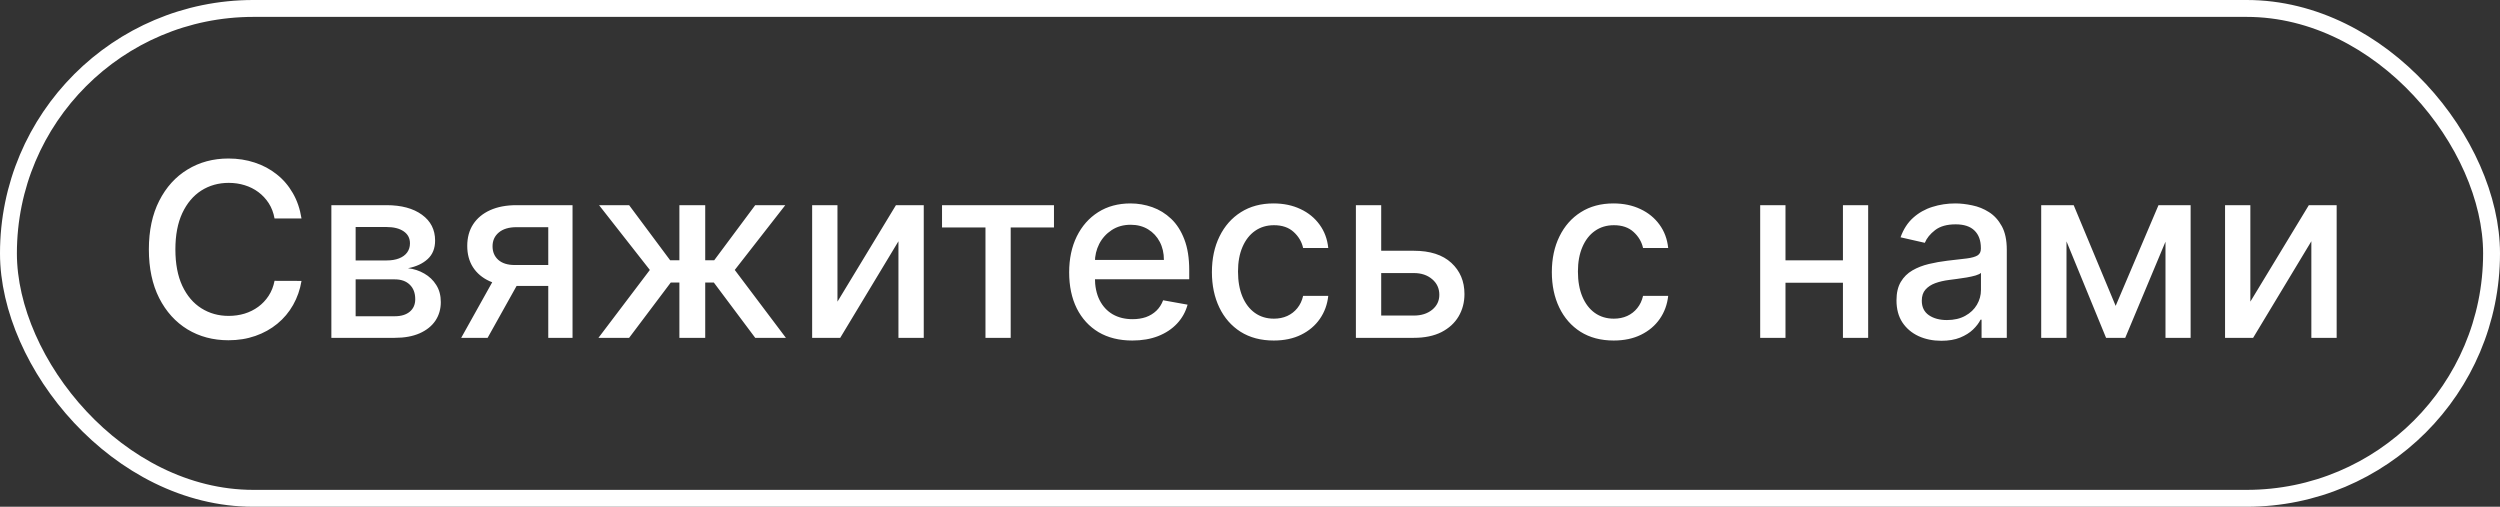 <svg width="148" height="30" viewBox="0 0 148 30" fill="none" xmlns="http://www.w3.org/2000/svg">
<rect x="0" y="0" width="148" height="30" fill="#333333" stroke="none"/>
<rect x="0.5" y="0.5" width="147" height="29" rx="14.5" stroke="white"/>
<path d="M17.849 12.933H16.253C16.192 12.592 16.078 12.292 15.911 12.033C15.744 11.774 15.539 11.554 15.297 11.373C15.055 11.193 14.784 11.056 14.484 10.964C14.188 10.872 13.872 10.826 13.538 10.826C12.935 10.826 12.394 10.978 11.917 11.281C11.443 11.585 11.068 12.03 10.792 12.616C10.519 13.202 10.383 13.918 10.383 14.764C10.383 15.616 10.519 16.335 10.792 16.922C11.068 17.508 11.445 17.951 11.922 18.251C12.399 18.551 12.936 18.701 13.533 18.701C13.864 18.701 14.177 18.657 14.474 18.568C14.774 18.476 15.045 18.341 15.287 18.164C15.529 17.987 15.733 17.77 15.901 17.515C16.071 17.256 16.189 16.959 16.253 16.625L17.849 16.63C17.764 17.145 17.598 17.619 17.353 18.052C17.111 18.481 16.799 18.853 16.417 19.166C16.039 19.477 15.606 19.717 15.118 19.887C14.631 20.058 14.099 20.143 13.523 20.143C12.616 20.143 11.808 19.928 11.099 19.499C10.39 19.066 9.831 18.447 9.422 17.643C9.016 16.838 8.813 15.878 8.813 14.764C8.813 13.646 9.018 12.686 9.427 11.885C9.836 11.08 10.395 10.463 11.104 10.034C11.813 9.601 12.619 9.384 13.523 9.384C14.078 9.384 14.597 9.464 15.077 9.624C15.561 9.781 15.996 10.013 16.381 10.32C16.767 10.623 17.085 10.995 17.337 11.435C17.59 11.871 17.76 12.37 17.849 12.933ZM19.617 20V12.146H22.874C23.761 12.146 24.463 12.335 24.981 12.713C25.499 13.088 25.758 13.598 25.758 14.242C25.758 14.702 25.612 15.067 25.319 15.336C25.025 15.606 24.637 15.786 24.153 15.878C24.504 15.919 24.826 16.025 25.119 16.195C25.412 16.363 25.648 16.587 25.825 16.87C26.006 17.153 26.096 17.491 26.096 17.883C26.096 18.299 25.988 18.667 25.774 18.988C25.559 19.305 25.247 19.553 24.838 19.734C24.432 19.911 23.943 20 23.37 20H19.617ZM21.054 18.722H23.37C23.749 18.722 24.045 18.631 24.26 18.451C24.475 18.27 24.582 18.024 24.582 17.714C24.582 17.349 24.475 17.063 24.26 16.855C24.045 16.644 23.749 16.538 23.37 16.538H21.054V18.722ZM21.054 15.418H22.89C23.176 15.418 23.421 15.377 23.626 15.296C23.834 15.214 23.992 15.098 24.102 14.948C24.214 14.794 24.27 14.614 24.27 14.406C24.27 14.102 24.146 13.865 23.897 13.695C23.648 13.524 23.307 13.439 22.874 13.439H21.054V15.418ZM32.457 20V13.449H30.575C30.129 13.449 29.781 13.553 29.532 13.761C29.283 13.969 29.159 14.242 29.159 14.579C29.159 14.914 29.273 15.183 29.502 15.387C29.733 15.589 30.057 15.689 30.473 15.689H32.902V16.927H30.473C29.894 16.927 29.392 16.831 28.97 16.64C28.55 16.446 28.227 16.172 27.998 15.817C27.773 15.463 27.661 15.043 27.661 14.559C27.661 14.065 27.777 13.639 28.008 13.281C28.244 12.919 28.579 12.64 29.016 12.442C29.456 12.244 29.975 12.146 30.575 12.146H33.894V20H32.457ZM27.303 20L29.517 16.032H31.082L28.867 20H27.303ZM35.428 20L38.471 15.981L35.464 12.146H37.244L39.673 15.408H40.22V12.146H41.749V15.408H42.281L44.709 12.146H46.489L43.498 15.981L46.525 20H44.709L42.26 16.727H41.749V20H40.22V16.727H39.708L37.244 20H35.428ZM49.578 17.857L53.04 12.146H54.686V20H53.188V14.283L49.741 20H48.079V12.146H49.578V17.857ZM55.768 13.465V12.146H62.395V13.465H59.833V20H58.34V13.465H55.768ZM67.032 20.159C66.258 20.159 65.591 19.993 65.032 19.663C64.477 19.328 64.047 18.86 63.744 18.256C63.444 17.649 63.294 16.939 63.294 16.124C63.294 15.319 63.444 14.61 63.744 13.997C64.047 13.383 64.47 12.904 65.012 12.56C65.557 12.215 66.195 12.043 66.924 12.043C67.368 12.043 67.797 12.117 68.213 12.263C68.629 12.41 69.002 12.64 69.333 12.953C69.664 13.267 69.924 13.674 70.115 14.176C70.306 14.673 70.402 15.278 70.402 15.991V16.533H64.158V15.387H68.903C68.903 14.985 68.822 14.629 68.658 14.319C68.494 14.005 68.264 13.758 67.968 13.577C67.674 13.397 67.33 13.306 66.935 13.306C66.505 13.306 66.13 13.412 65.81 13.623C65.493 13.831 65.247 14.104 65.073 14.441C64.903 14.776 64.818 15.139 64.818 15.531V16.426C64.818 16.951 64.91 17.397 65.094 17.765C65.281 18.134 65.542 18.415 65.876 18.609C66.21 18.8 66.601 18.895 67.047 18.895C67.337 18.895 67.601 18.855 67.84 18.773C68.078 18.688 68.285 18.561 68.459 18.394C68.632 18.227 68.765 18.021 68.857 17.776L70.305 18.036C70.189 18.462 69.981 18.836 69.681 19.156C69.384 19.473 69.011 19.721 68.561 19.898C68.114 20.072 67.605 20.159 67.032 20.159ZM75.407 20.159C74.646 20.159 73.992 19.986 73.443 19.642C72.898 19.294 72.478 18.815 72.185 18.205C71.892 17.595 71.745 16.896 71.745 16.108C71.745 15.311 71.895 14.607 72.195 13.997C72.495 13.383 72.918 12.904 73.463 12.56C74.009 12.215 74.652 12.043 75.391 12.043C75.988 12.043 76.52 12.154 76.987 12.376C77.454 12.594 77.831 12.901 78.117 13.296C78.407 13.691 78.579 14.153 78.633 14.682H77.145C77.064 14.314 76.876 13.997 76.583 13.731C76.293 13.465 75.904 13.332 75.417 13.332C74.991 13.332 74.618 13.444 74.297 13.669C73.98 13.891 73.733 14.208 73.555 14.62C73.378 15.03 73.29 15.514 73.29 16.073C73.29 16.645 73.377 17.14 73.55 17.556C73.724 17.972 73.97 18.294 74.287 18.522C74.607 18.751 74.984 18.865 75.417 18.865C75.707 18.865 75.969 18.812 76.204 18.706C76.443 18.597 76.642 18.442 76.803 18.241C76.966 18.04 77.081 17.798 77.145 17.515H78.633C78.579 18.023 78.413 18.476 78.137 18.875C77.861 19.274 77.491 19.587 77.028 19.816C76.567 20.044 76.027 20.159 75.407 20.159ZM81.419 14.845H83.7C84.661 14.845 85.401 15.084 85.919 15.561C86.437 16.039 86.696 16.654 86.696 17.407C86.696 17.898 86.58 18.34 86.349 18.732C86.117 19.124 85.778 19.434 85.331 19.663C84.884 19.887 84.341 20 83.7 20H80.269V12.146H81.767V18.681H83.7C84.139 18.681 84.501 18.567 84.784 18.338C85.067 18.106 85.208 17.811 85.208 17.453C85.208 17.075 85.067 16.767 84.784 16.528C84.501 16.286 84.139 16.165 83.7 16.165H81.419V14.845ZM95.53 20.159C94.77 20.159 94.115 19.986 93.567 19.642C93.021 19.294 92.602 18.815 92.308 18.205C92.015 17.595 91.869 16.896 91.869 16.108C91.869 15.311 92.019 14.607 92.319 13.997C92.619 13.383 93.041 12.904 93.587 12.56C94.132 12.215 94.775 12.043 95.515 12.043C96.111 12.043 96.643 12.154 97.11 12.376C97.577 12.594 97.954 12.901 98.24 13.296C98.53 13.691 98.702 14.153 98.757 14.682H97.269C97.187 14.314 96.999 13.997 96.706 13.731C96.416 13.465 96.028 13.332 95.54 13.332C95.114 13.332 94.741 13.444 94.421 13.669C94.103 13.891 93.856 14.208 93.679 14.62C93.502 15.03 93.413 15.514 93.413 16.073C93.413 16.645 93.5 17.14 93.674 17.556C93.848 17.972 94.093 18.294 94.41 18.522C94.731 18.751 95.107 18.865 95.54 18.865C95.83 18.865 96.093 18.812 96.328 18.706C96.567 18.597 96.766 18.442 96.926 18.241C97.09 18.04 97.204 17.798 97.269 17.515H98.757C98.702 18.023 98.537 18.476 98.261 18.875C97.985 19.274 97.615 19.587 97.151 19.816C96.691 20.044 96.151 20.159 95.53 20.159ZM109.526 15.413V16.738H105.272V15.413H109.526ZM105.701 12.146V20H104.203V12.146H105.701ZM110.595 12.146V20H109.102V12.146H110.595ZM114.926 20.174C114.428 20.174 113.978 20.082 113.576 19.898C113.174 19.71 112.855 19.439 112.62 19.085C112.388 18.73 112.272 18.296 112.272 17.781C112.272 17.337 112.357 16.973 112.528 16.686C112.698 16.4 112.928 16.173 113.218 16.006C113.508 15.839 113.832 15.713 114.19 15.628C114.548 15.543 114.912 15.478 115.284 15.434C115.755 15.379 116.136 15.335 116.43 15.301C116.723 15.263 116.936 15.203 117.069 15.122C117.202 15.04 117.268 14.907 117.268 14.723V14.687C117.268 14.24 117.142 13.894 116.89 13.649C116.641 13.403 116.269 13.281 115.775 13.281C115.26 13.281 114.855 13.395 114.558 13.623C114.265 13.848 114.062 14.099 113.949 14.375L112.512 14.048C112.683 13.57 112.932 13.185 113.259 12.892C113.59 12.595 113.97 12.381 114.399 12.248C114.829 12.111 115.281 12.043 115.755 12.043C116.068 12.043 116.401 12.081 116.752 12.156C117.106 12.227 117.437 12.36 117.744 12.555C118.054 12.749 118.308 13.027 118.506 13.388C118.703 13.746 118.802 14.211 118.802 14.784V20H117.309V18.926H117.248C117.149 19.124 117.001 19.318 116.803 19.509C116.605 19.7 116.351 19.858 116.041 19.985C115.731 20.111 115.359 20.174 114.926 20.174ZM115.259 18.947C115.681 18.947 116.043 18.863 116.343 18.696C116.646 18.529 116.876 18.311 117.033 18.041C117.193 17.769 117.273 17.477 117.273 17.167V16.154C117.219 16.209 117.113 16.26 116.956 16.308C116.803 16.352 116.627 16.392 116.43 16.426C116.232 16.456 116.039 16.485 115.852 16.512C115.664 16.536 115.507 16.557 115.381 16.574C115.085 16.611 114.814 16.674 114.568 16.763C114.326 16.852 114.132 16.98 113.985 17.147C113.842 17.31 113.77 17.528 113.77 17.801C113.77 18.18 113.91 18.466 114.19 18.66C114.469 18.851 114.826 18.947 115.259 18.947ZM125.247 18.108L127.783 12.146H129.102L125.814 20H124.679L121.458 12.146H122.762L125.247 18.108ZM122.337 12.146V20H120.839V12.146H122.337ZM128.197 20V12.146H129.685V20H128.197ZM133.221 17.857L136.683 12.146H138.33V20H136.832V14.283L133.385 20H131.723V12.146H133.221V17.857Z" fill="white"/>
</svg>
